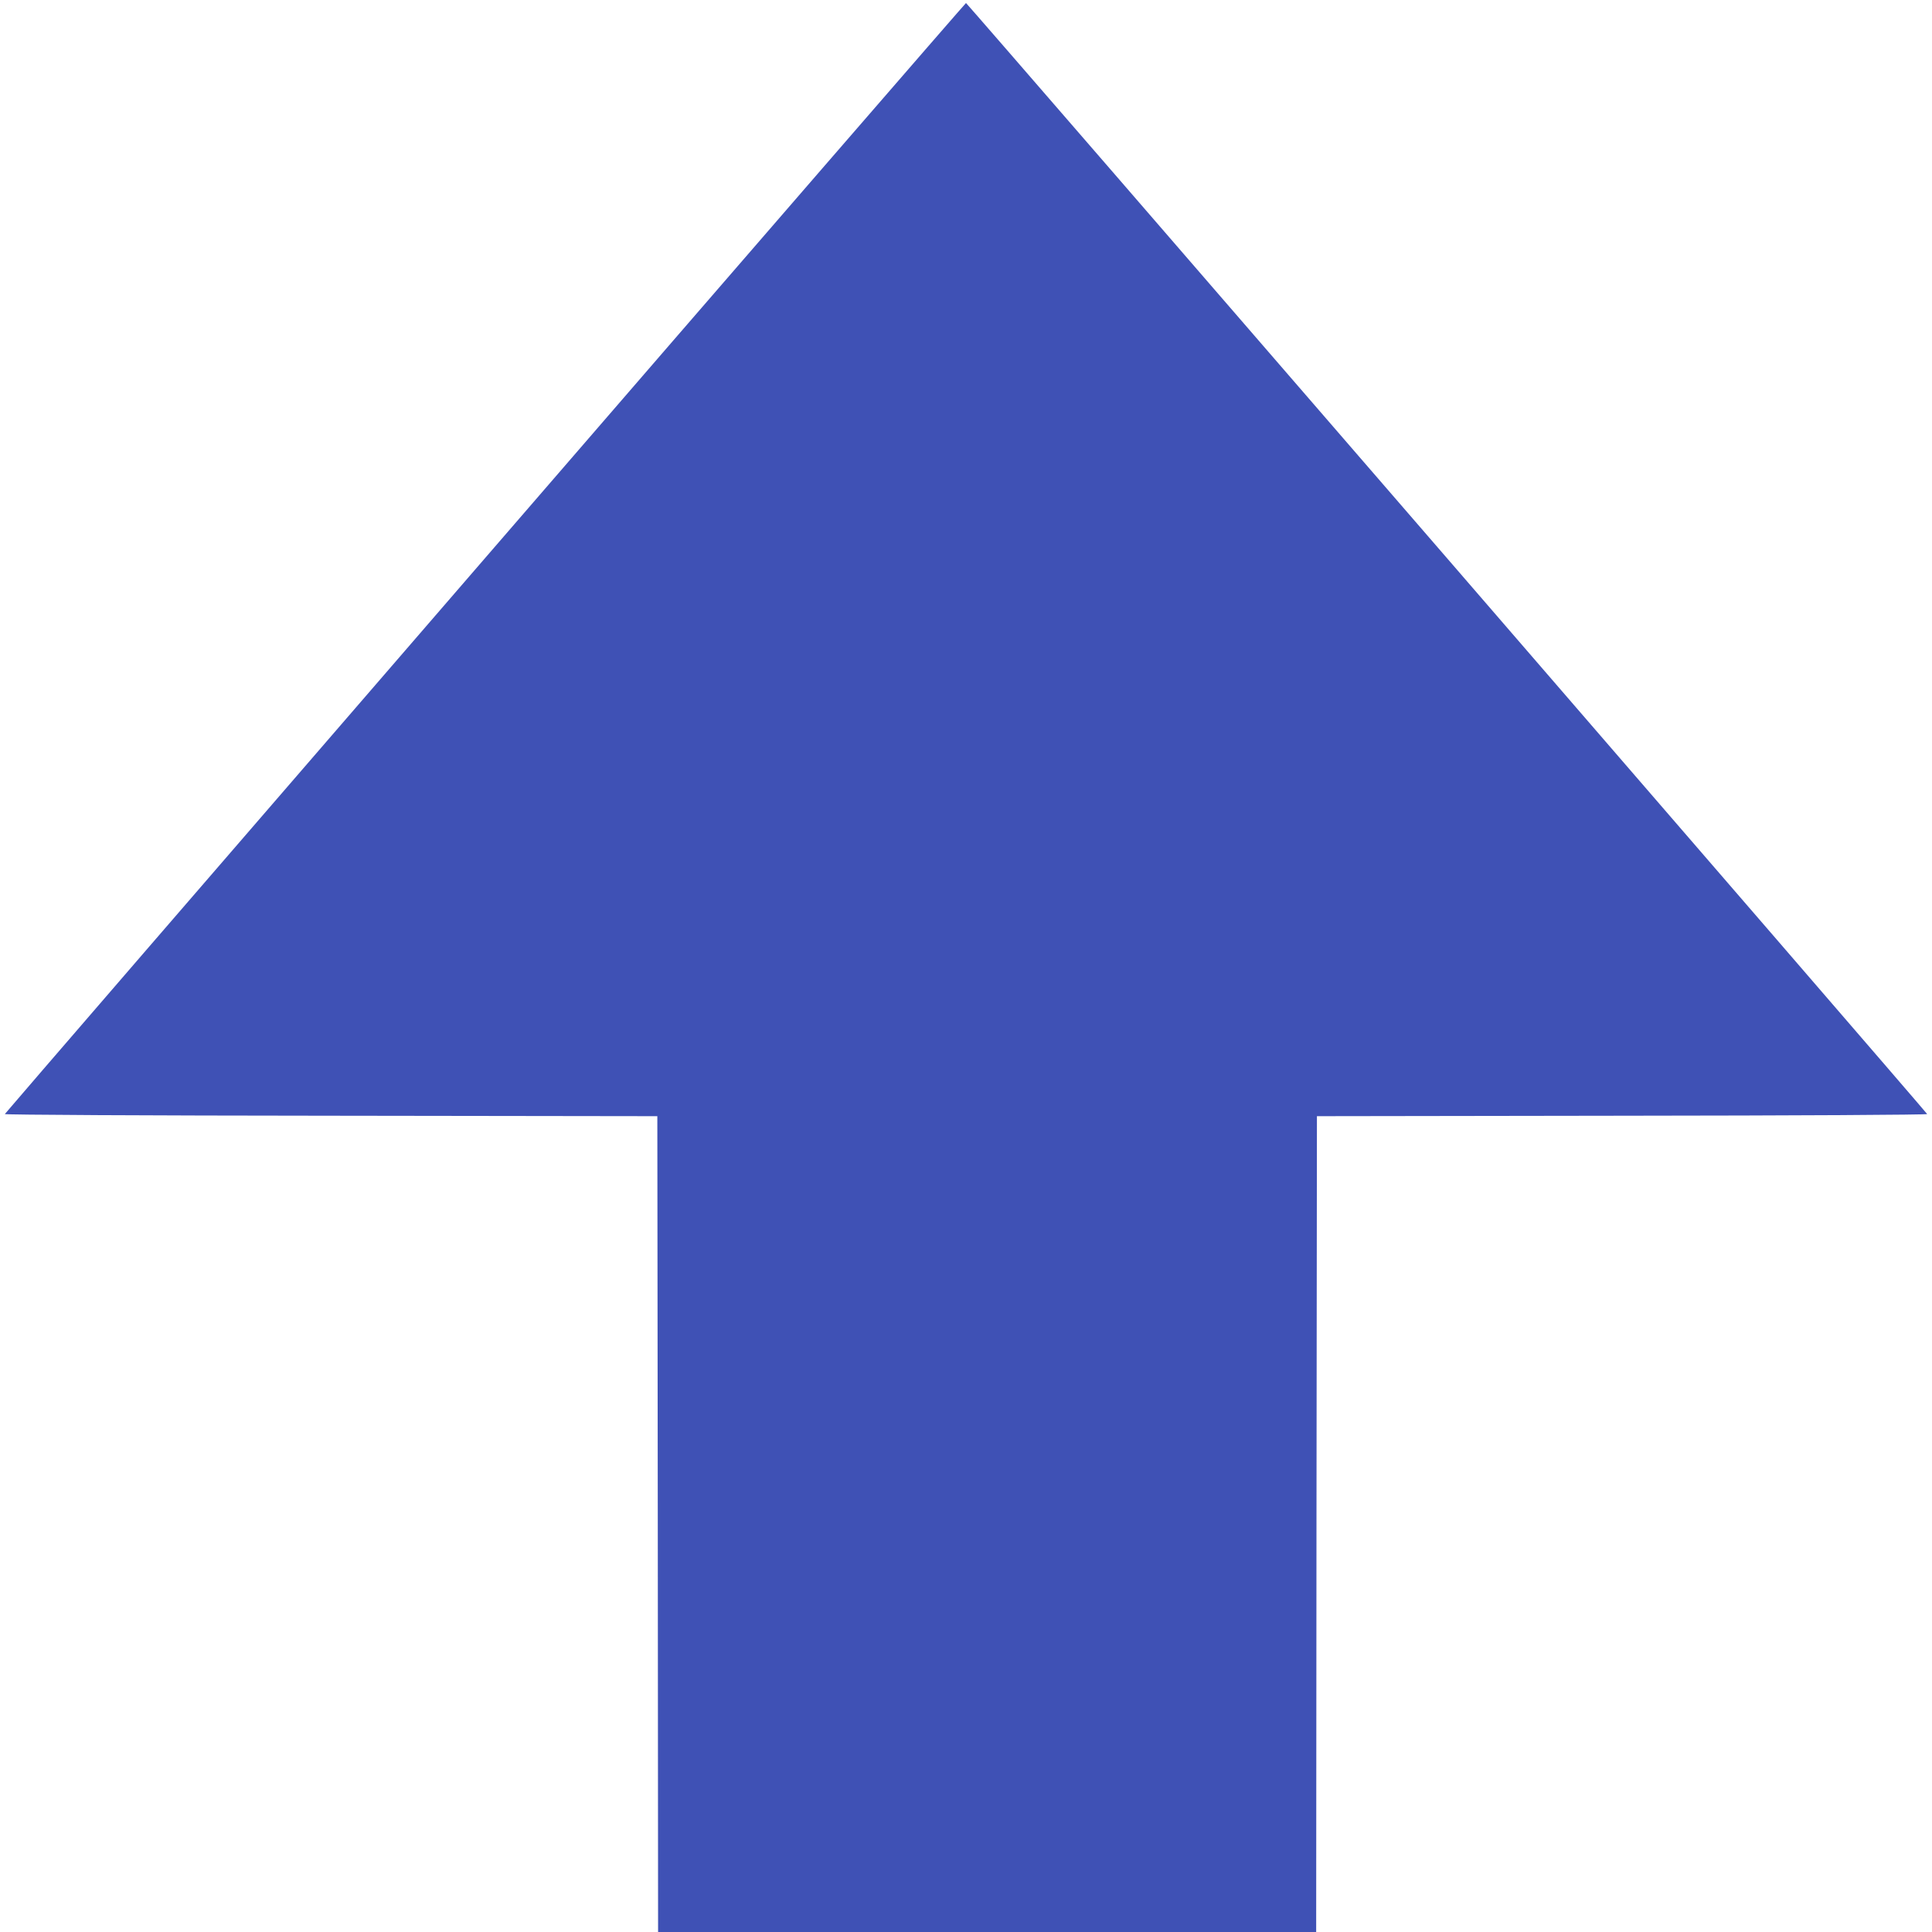 <?xml version="1.0" standalone="no"?>
<!DOCTYPE svg PUBLIC "-//W3C//DTD SVG 20010904//EN"
 "http://www.w3.org/TR/2001/REC-SVG-20010904/DTD/svg10.dtd">
<svg version="1.0" xmlns="http://www.w3.org/2000/svg"
 width="1280pt" height="1280pt" viewBox="0 0 1280 1280"
 preserveAspectRatio="xMidYMid meet">
<g transform="translate(0,1280) scale(0.1,-0.1)"
fill="#3f51b5" stroke="none">
<path d="M3215 9104 c-1749 -2022 -3181 -3680 -3183 -3685 -2 -5 927 -10 2160
-11 l2163 -3 3 -2703 2 -2702 2180 0 2180 0 2 2703 3 2702 2023 3 c1153 1
2022 6 2020 11 -5 13 -6361 7361 -6368 7361 -3 0 -1437 -1654 -3185 -3676z"/>
</g>
</svg>
